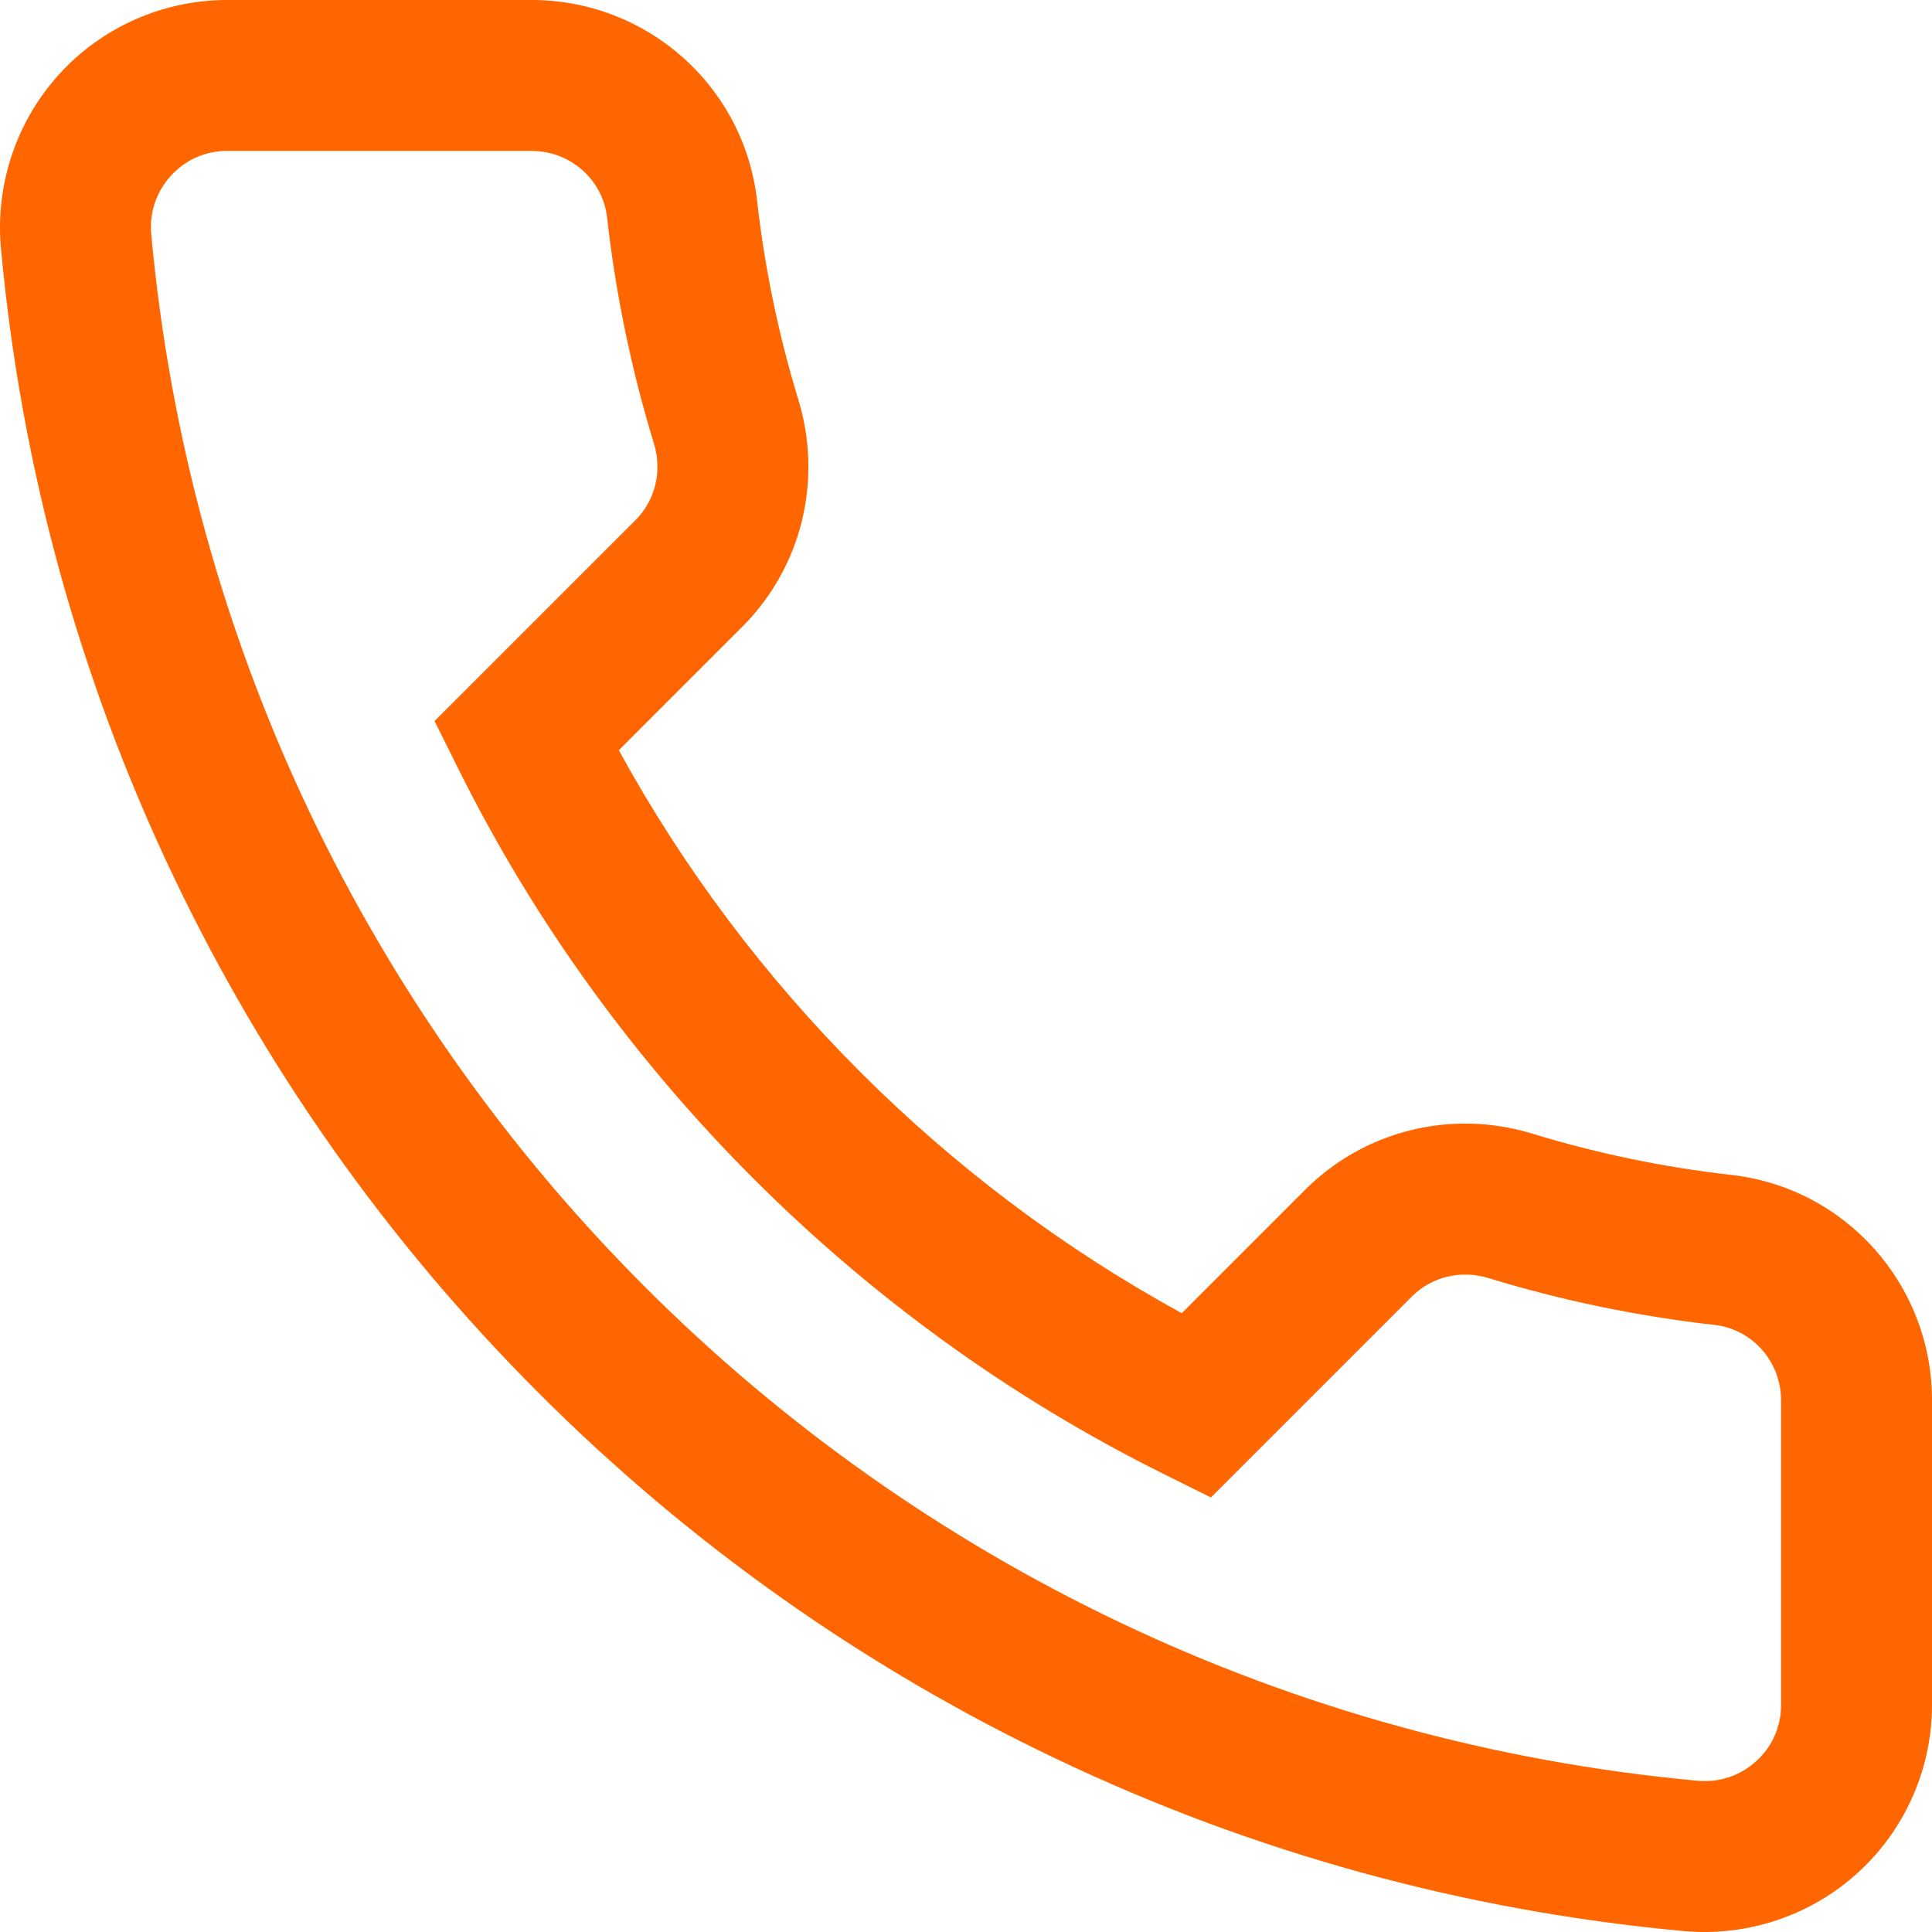 <?xml version="1.0" encoding="UTF-8"?> <!-- Creator: CorelDRAW 2020 (64-Bit) --> <svg xmlns="http://www.w3.org/2000/svg" xmlns:xlink="http://www.w3.org/1999/xlink" xmlns:xodm="http://www.corel.com/coreldraw/odm/2003" xmlns:svgjs="http://svgjs.com/svgjs" xml:space="preserve" width="127mm" height="127mm" style="shape-rendering:geometricPrecision; text-rendering:geometricPrecision; image-rendering:optimizeQuality; fill-rule:evenodd; clip-rule:evenodd" viewBox="0 0 3560.77 3560.77"> <defs> <style type="text/css"> <![CDATA[ .fil0 {fill:#FF6600;fill-rule:nonzero} ]]> </style> </defs> <g id="Слой_x0020_1">  <g id="_2999200822880"> <g> <path class="fil0" d="M-0 419.43c0,-104.23 38.9,-205.71 109.56,-283.16 78.98,-86.61 191.54,-136.27 308.72,-136.27l561.56 0c213.12,0 391.76,159.04 415.52,369.94 14,124.12 39.56,247.39 75.96,366.44 45.58,149 6.02,309.5 -103.25,418.8l-227.52 227.55c238.41,435.77 601.79,799.15 1037.48,1037.54l227.55 -227.57c109.3,-109.27 269.8,-148.83 418.82,-103.23 119.06,36.4 242.33,61.96 366.42,75.96 210.92,23.73 369.96,202.38 369.96,415.5l-0 561.55c0,117.21 -49.66,229.76 -136.27,308.74 -86.93,79.33 -204.14,118.6 -321.52,107.8 -402.93,-37.08 -791.98,-143.87 -1156.36,-317.44 -354.25,-168.72 -675.03,-395.44 -953.5,-673.9 -278.45,-278.45 -505.21,-599.25 -673.9,-953.5 -173.54,-364.4 -280.36,-753.45 -317.46,-1156.38 -1.19,-12.8 -1.76,-25.58 -1.76,-38.36l0 -0zm1211.69 440.77c0,-14.08 -2.11,-28.4 -6.39,-42.42 -41.42,-135.4 -70.48,-275.58 -86.39,-416.69 -7.89,-70.05 -67.68,-122.9 -139.07,-122.9l-561.56 0c-39.77,0 -76.41,16.19 -103.19,45.58 -27.15,29.71 -40.03,68.26 -36.29,108.51 139.16,1512.04 1337.68,2710.54 2849.7,2849.72 40.25,3.72 78.81,-9.19 108.54,-36.29 29.36,-26.82 45.55,-63.46 45.55,-103.23l0 -561.54c0,-71.39 -52.83,-131.18 -122.9,-139.09 -141.11,-15.89 -281.29,-44.94 -416.69,-86.35 -50.42,-15.43 -104.34,-2.46 -140.72,33.93l-370.49 370.49 -89.56 -44.55c-558.35,-277.79 -1018.87,-738.39 -1296.73,-1296.84l-44.6 -89.56 370.49 -370.47c26.23,-26.23 40.32,-61.61 40.32,-98.28l0 0.01zm0 0z" data-original="#000000"></path> </g> </g> </g> </svg> 